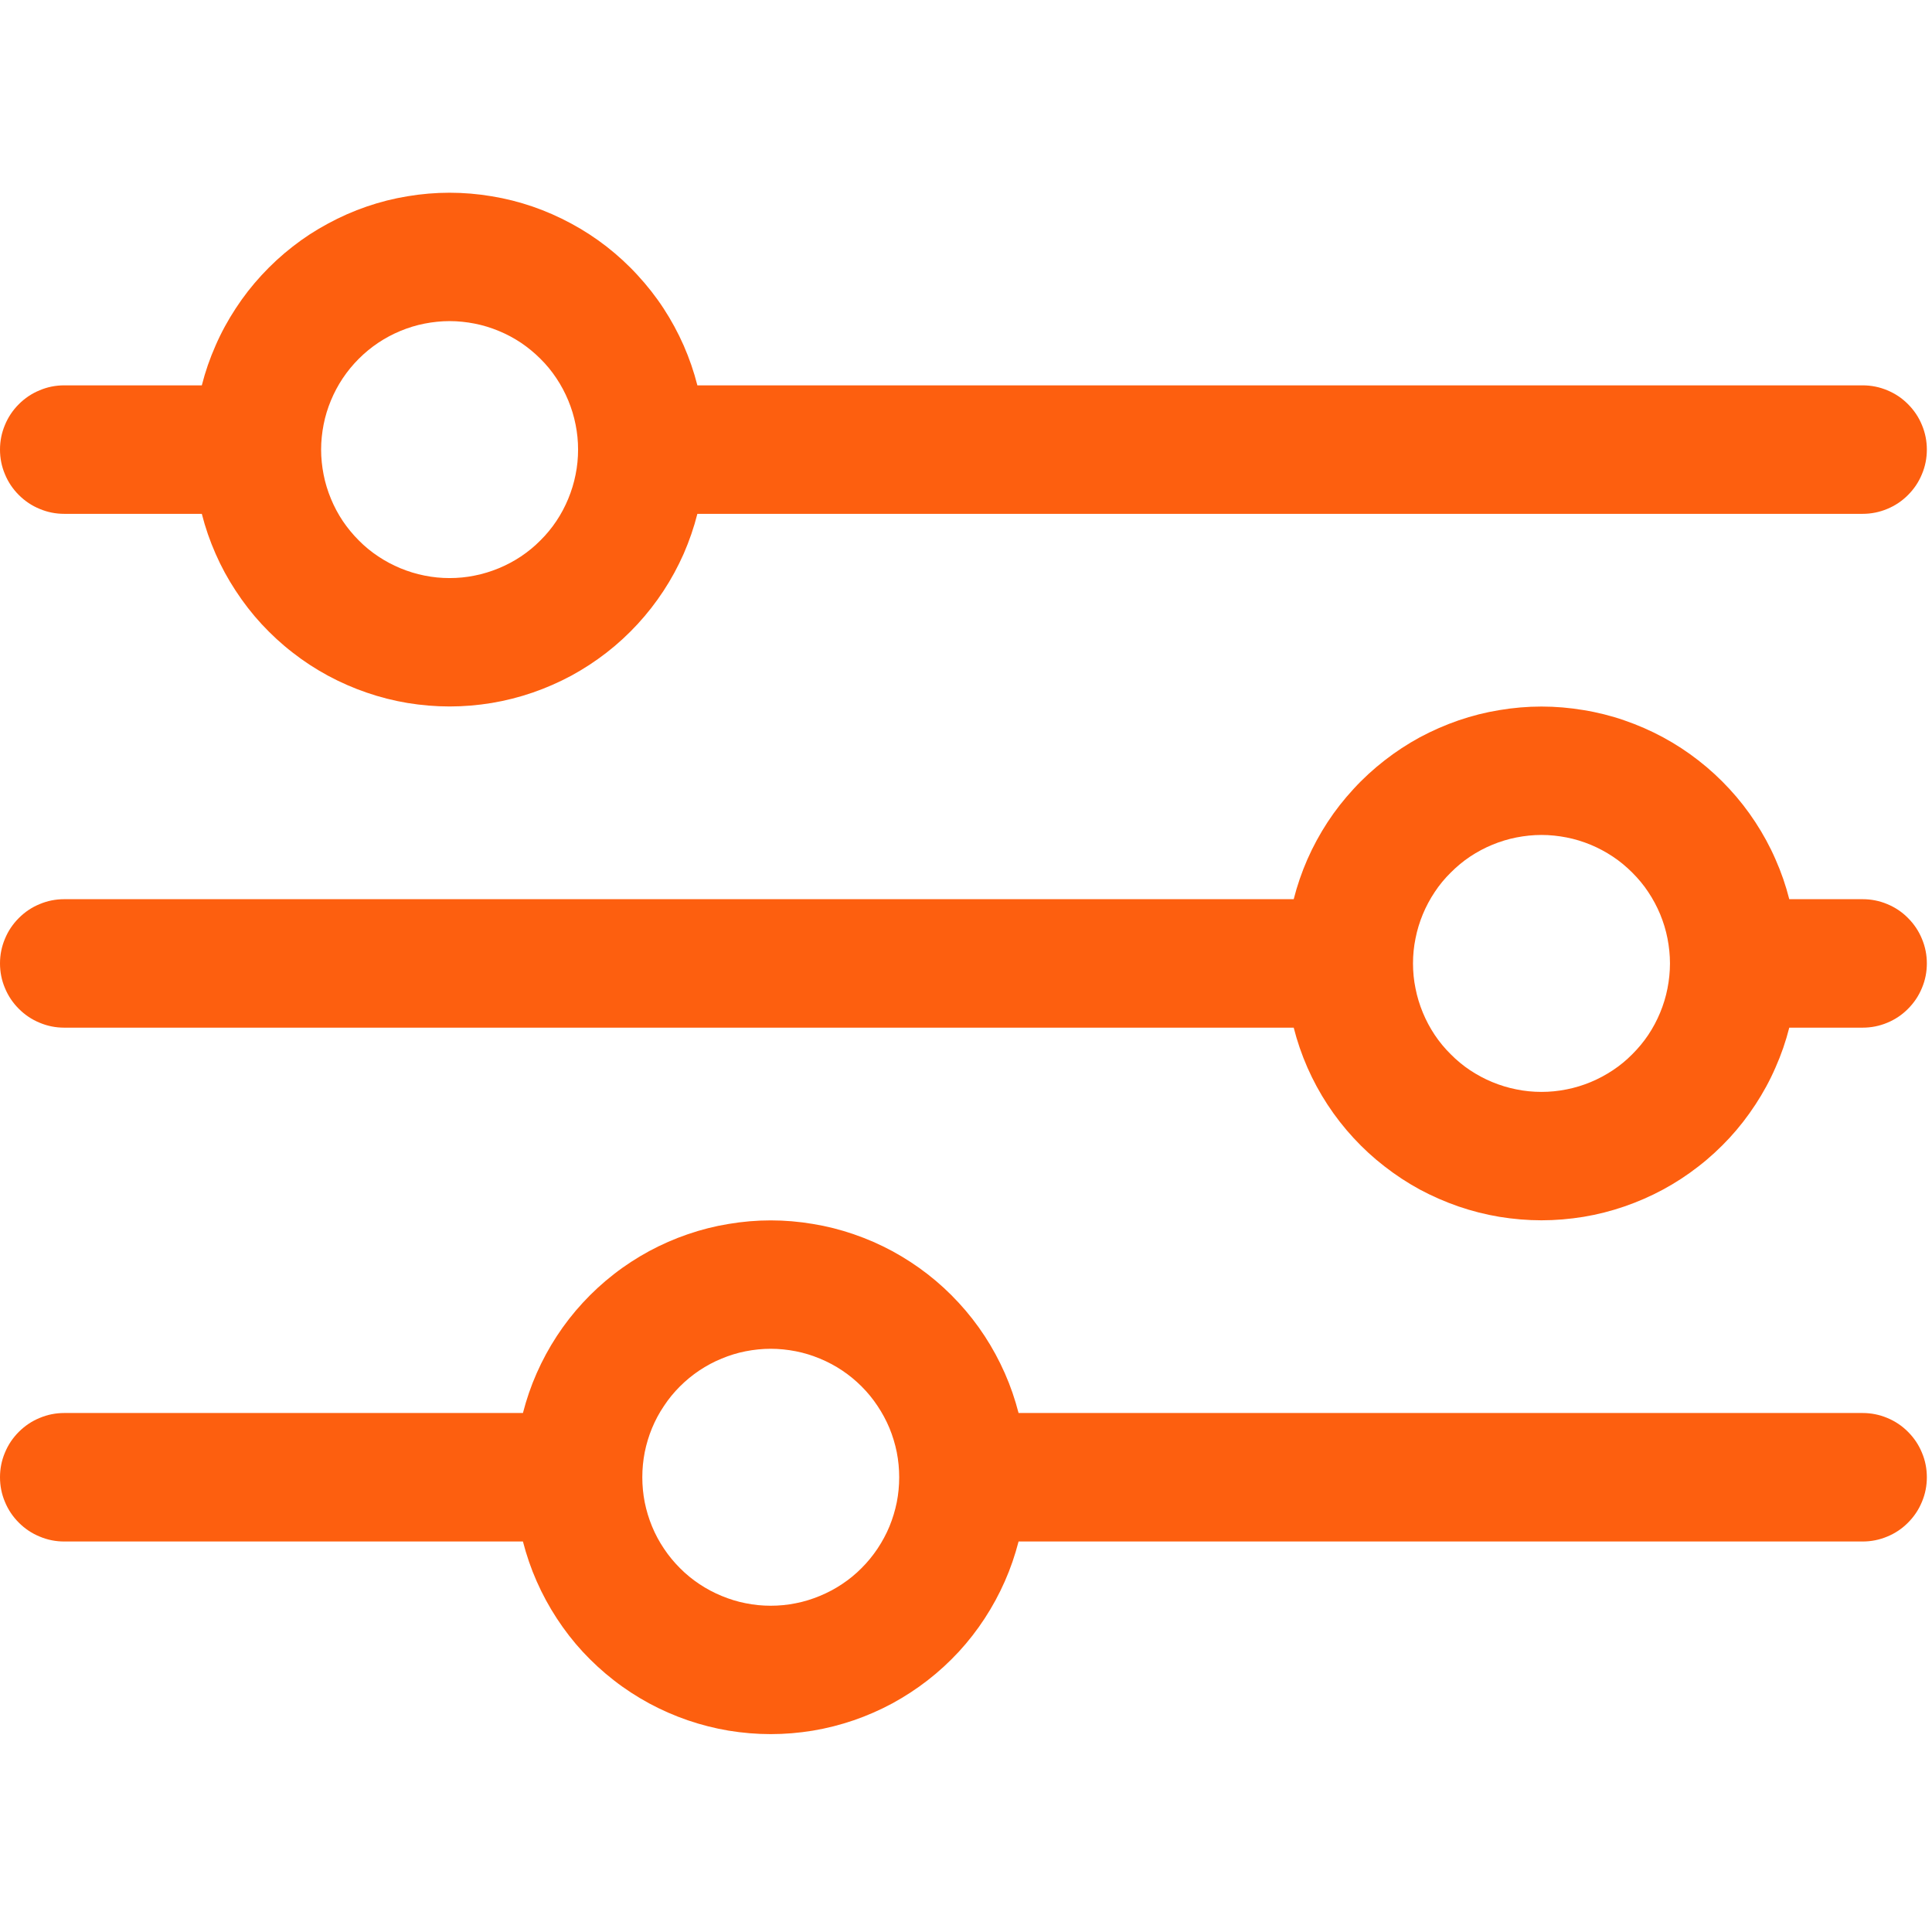 <svg xmlns="http://www.w3.org/2000/svg" xmlns:xlink="http://www.w3.org/1999/xlink" width="125" zoomAndPan="magnify" viewBox="0 0 93.75 93.75" height="125" preserveAspectRatio="xMidYMid meet"><defs><clipPath id="221f336e70"><path d="M 0 9.352 L 93.5 9.352 L 93.5 35 L 0 35 Z M 0 9.352 " clip-rule="nonzero"></path></clipPath><clipPath id="c73e75e7b9"><path d="M 0 59 L 93.5 59 L 93.5 84.152 L 0 84.152 Z M 0 59 " clip-rule="nonzero"></path></clipPath><clipPath id="354d1721b0"><path d="M 0 34 L 93.5 34 L 93.5 60 L 0 60 Z M 0 34 " clip-rule="nonzero"></path></clipPath></defs><g clip-path="url(#221f336e70)"><path fill="#fd5f0f" d="M 90.383 18.699 L 33.84 18.699 C 33.672 18.035 33.449 17.391 33.176 16.766 C 32.898 16.137 32.574 15.539 32.199 14.965 C 31.824 14.391 31.402 13.855 30.938 13.352 C 30.477 12.848 29.973 12.387 29.434 11.965 C 28.891 11.543 28.32 11.172 27.719 10.848 C 27.113 10.52 26.488 10.246 25.844 10.023 C 25.195 9.801 24.531 9.633 23.855 9.523 C 23.184 9.41 22.5 9.352 21.816 9.352 C 21.133 9.352 20.453 9.41 19.777 9.523 C 19.102 9.633 18.438 9.801 17.793 10.023 C 17.145 10.246 16.52 10.52 15.918 10.848 C 15.312 11.172 14.742 11.543 14.203 11.965 C 13.66 12.387 13.16 12.848 12.695 13.352 C 12.23 13.855 11.812 14.391 11.438 14.965 C 11.062 15.539 10.734 16.137 10.461 16.766 C 10.184 17.391 9.961 18.035 9.793 18.699 L 3.117 18.699 C 2.703 18.699 2.305 18.777 1.926 18.938 C 1.543 19.094 1.207 19.32 0.914 19.613 C 0.621 19.906 0.395 20.242 0.238 20.625 C 0.078 21.008 0 21.402 0 21.816 C 0 22.23 0.078 22.629 0.238 23.008 C 0.395 23.391 0.621 23.727 0.914 24.02 C 1.207 24.312 1.543 24.539 1.926 24.695 C 2.305 24.855 2.703 24.934 3.117 24.934 L 9.793 24.934 C 9.961 25.598 10.184 26.242 10.461 26.871 C 10.734 27.496 11.062 28.098 11.438 28.668 C 11.812 29.242 12.23 29.781 12.695 30.285 C 13.16 30.785 13.66 31.25 14.203 31.668 C 14.742 32.09 15.312 32.461 15.918 32.789 C 16.52 33.113 17.145 33.387 17.793 33.609 C 18.438 33.832 19.102 34 19.777 34.113 C 20.453 34.223 21.133 34.281 21.816 34.281 C 22.5 34.281 23.184 34.223 23.855 34.113 C 24.531 34 25.195 33.832 25.844 33.609 C 26.488 33.387 27.113 33.113 27.719 32.789 C 28.32 32.461 28.891 32.09 29.434 31.668 C 29.973 31.25 30.477 30.785 30.938 30.285 C 31.402 29.781 31.824 29.242 32.199 28.668 C 32.574 28.098 32.898 27.496 33.176 26.871 C 33.449 26.242 33.672 25.598 33.84 24.934 L 90.383 24.934 C 90.797 24.934 91.195 24.855 91.578 24.695 C 91.957 24.539 92.297 24.312 92.586 24.02 C 92.879 23.727 93.105 23.391 93.262 23.008 C 93.422 22.629 93.5 22.23 93.5 21.816 C 93.5 21.402 93.422 21.008 93.262 20.625 C 93.105 20.242 92.879 19.906 92.586 19.613 C 92.297 19.32 91.957 19.094 91.578 18.938 C 91.195 18.777 90.797 18.699 90.383 18.699 Z M 21.816 28.051 C 21.406 28.051 21.004 28.012 20.602 27.93 C 20.199 27.852 19.809 27.73 19.43 27.574 C 19.055 27.418 18.695 27.227 18.355 27 C 18.012 26.773 17.699 26.516 17.41 26.223 C 17.121 25.934 16.863 25.621 16.633 25.281 C 16.406 24.941 16.215 24.582 16.059 24.203 C 15.902 23.824 15.781 23.434 15.703 23.031 C 15.625 22.633 15.582 22.227 15.582 21.816 C 15.582 21.406 15.625 21.004 15.703 20.602 C 15.781 20.199 15.902 19.809 16.059 19.43 C 16.215 19.055 16.406 18.695 16.633 18.355 C 16.863 18.012 17.121 17.699 17.41 17.41 C 17.699 17.121 18.012 16.863 18.355 16.633 C 18.695 16.406 19.055 16.215 19.43 16.059 C 19.809 15.902 20.199 15.781 20.602 15.703 C 21.004 15.625 21.406 15.582 21.816 15.582 C 22.227 15.582 22.633 15.625 23.031 15.703 C 23.434 15.781 23.824 15.902 24.203 16.059 C 24.582 16.215 24.941 16.406 25.281 16.633 C 25.621 16.863 25.934 17.121 26.223 17.41 C 26.516 17.699 26.773 18.012 27 18.355 C 27.227 18.695 27.418 19.055 27.574 19.43 C 27.73 19.809 27.852 20.199 27.93 20.602 C 28.012 21.004 28.051 21.406 28.051 21.816 C 28.051 22.227 28.012 22.633 27.93 23.031 C 27.852 23.434 27.73 23.824 27.574 24.203 C 27.418 24.582 27.227 24.941 27 25.281 C 26.773 25.621 26.516 25.934 26.223 26.223 C 25.934 26.516 25.621 26.773 25.281 27 C 24.941 27.227 24.582 27.418 24.203 27.574 C 23.824 27.73 23.434 27.852 23.031 27.93 C 22.633 28.012 22.227 28.051 21.816 28.051 Z M 21.816 28.051 " fill-opacity="1" fill-rule="nonzero"></path></g><g clip-path="url(#c73e75e7b9)"><path fill="#fd5f0f" d="M 90.383 68.566 L 49.426 68.566 C 49.254 67.902 49.035 67.258 48.758 66.633 C 48.48 66.004 48.156 65.406 47.781 64.832 C 47.406 64.258 46.988 63.723 46.523 63.219 C 46.059 62.715 45.555 62.25 45.016 61.832 C 44.473 61.41 43.902 61.039 43.301 60.711 C 42.699 60.387 42.074 60.113 41.426 59.891 C 40.777 59.668 40.117 59.5 39.441 59.391 C 38.766 59.277 38.086 59.219 37.398 59.219 C 36.715 59.219 36.035 59.277 35.359 59.391 C 34.684 59.5 34.023 59.668 33.375 59.891 C 32.727 60.113 32.102 60.387 31.5 60.711 C 30.898 61.039 30.324 61.41 29.785 61.832 C 29.246 62.25 28.742 62.715 28.277 63.219 C 27.812 63.723 27.395 64.258 27.02 64.832 C 26.645 65.406 26.32 66.004 26.043 66.633 C 25.766 67.258 25.547 67.902 25.375 68.566 L 3.117 68.566 C 2.703 68.566 2.305 68.645 1.926 68.805 C 1.543 68.961 1.207 69.188 0.914 69.48 C 0.621 69.773 0.395 70.109 0.238 70.492 C 0.078 70.871 0 71.27 0 71.684 C 0 72.098 0.078 72.496 0.238 72.875 C 0.395 73.258 0.621 73.594 0.914 73.887 C 1.207 74.18 1.543 74.406 1.926 74.562 C 2.305 74.723 2.703 74.801 3.117 74.801 L 25.375 74.801 C 25.547 75.465 25.766 76.109 26.043 76.734 C 26.32 77.363 26.645 77.961 27.02 78.535 C 27.395 79.109 27.812 79.648 28.277 80.152 C 28.742 80.652 29.246 81.117 29.785 81.535 C 30.324 81.957 30.898 82.328 31.5 82.656 C 32.102 82.98 32.727 83.254 33.375 83.477 C 34.023 83.699 34.684 83.867 35.359 83.98 C 36.035 84.09 36.715 84.148 37.398 84.148 C 38.086 84.148 38.766 84.09 39.441 83.98 C 40.117 83.867 40.777 83.699 41.426 83.477 C 42.074 83.254 42.699 82.98 43.301 82.656 C 43.902 82.328 44.473 81.957 45.016 81.535 C 45.555 81.117 46.059 80.652 46.523 80.152 C 46.988 79.648 47.406 79.109 47.781 78.535 C 48.156 77.961 48.48 77.363 48.758 76.734 C 49.035 76.109 49.254 75.465 49.426 74.801 L 90.383 74.801 C 90.797 74.801 91.195 74.723 91.578 74.562 C 91.957 74.406 92.297 74.18 92.586 73.887 C 92.879 73.594 93.105 73.258 93.262 72.875 C 93.422 72.496 93.5 72.098 93.5 71.684 C 93.5 71.27 93.422 70.871 93.262 70.492 C 93.105 70.109 92.879 69.773 92.586 69.48 C 92.297 69.188 91.957 68.961 91.578 68.805 C 91.195 68.645 90.797 68.566 90.383 68.566 Z M 37.398 77.918 C 36.992 77.918 36.586 77.879 36.184 77.797 C 35.781 77.719 35.395 77.598 35.016 77.441 C 34.637 77.285 34.277 77.094 33.938 76.867 C 33.598 76.641 33.281 76.383 32.992 76.09 C 32.703 75.801 32.445 75.488 32.219 75.148 C 31.988 74.805 31.797 74.449 31.641 74.07 C 31.484 73.691 31.367 73.301 31.285 72.898 C 31.207 72.5 31.168 72.094 31.168 71.684 C 31.168 71.273 31.207 70.871 31.285 70.469 C 31.367 70.066 31.484 69.676 31.641 69.297 C 31.797 68.922 31.988 68.562 32.219 68.223 C 32.445 67.879 32.703 67.566 32.992 67.277 C 33.281 66.988 33.598 66.727 33.938 66.5 C 34.277 66.273 34.637 66.082 35.016 65.926 C 35.395 65.77 35.781 65.648 36.184 65.57 C 36.586 65.492 36.992 65.449 37.398 65.449 C 37.809 65.449 38.215 65.492 38.617 65.57 C 39.02 65.648 39.406 65.77 39.785 65.926 C 40.164 66.082 40.523 66.273 40.863 66.5 C 41.203 66.727 41.52 66.988 41.809 67.277 C 42.098 67.566 42.355 67.879 42.582 68.223 C 42.809 68.562 43.004 68.922 43.16 69.297 C 43.316 69.676 43.434 70.066 43.516 70.469 C 43.594 70.871 43.633 71.273 43.633 71.684 C 43.633 72.094 43.594 72.5 43.516 72.898 C 43.434 73.301 43.316 73.691 43.16 74.07 C 43.004 74.449 42.809 74.805 42.582 75.148 C 42.355 75.488 42.098 75.801 41.809 76.09 C 41.52 76.383 41.203 76.641 40.863 76.867 C 40.523 77.094 40.164 77.285 39.785 77.441 C 39.406 77.598 39.02 77.719 38.617 77.797 C 38.215 77.879 37.809 77.918 37.398 77.918 Z M 37.398 77.918 " fill-opacity="1" fill-rule="nonzero"></path></g><g clip-path="url(#354d1721b0)"><path fill="#fd5f0f" d="M 90.383 43.633 L 86.824 43.633 C 86.656 42.969 86.434 42.324 86.156 41.699 C 85.883 41.07 85.555 40.473 85.18 39.898 C 84.805 39.324 84.387 38.789 83.922 38.285 C 83.457 37.781 82.957 37.32 82.414 36.898 C 81.875 36.477 81.305 36.105 80.699 35.777 C 80.098 35.453 79.473 35.18 78.824 34.957 C 78.18 34.734 77.516 34.566 76.84 34.457 C 76.164 34.344 75.484 34.285 74.801 34.285 C 74.117 34.285 73.438 34.344 72.762 34.457 C 72.086 34.566 71.422 34.734 70.773 34.957 C 70.129 35.18 69.504 35.453 68.898 35.777 C 68.297 36.105 67.727 36.477 67.188 36.898 C 66.645 37.32 66.141 37.781 65.68 38.285 C 65.215 38.789 64.793 39.324 64.418 39.898 C 64.043 40.473 63.719 41.07 63.441 41.699 C 63.168 42.324 62.945 42.969 62.777 43.633 L 3.117 43.633 C 2.703 43.633 2.305 43.711 1.926 43.871 C 1.543 44.027 1.207 44.254 0.914 44.547 C 0.621 44.84 0.395 45.176 0.238 45.559 C 0.078 45.941 0 46.336 0 46.75 C 0 47.164 0.078 47.562 0.238 47.941 C 0.395 48.324 0.621 48.66 0.914 48.953 C 1.207 49.246 1.543 49.473 1.926 49.629 C 2.305 49.789 2.703 49.867 3.117 49.867 L 62.777 49.867 C 62.945 50.531 63.168 51.176 63.441 51.801 C 63.719 52.43 64.043 53.031 64.418 53.602 C 64.793 54.176 65.215 54.715 65.68 55.219 C 66.141 55.719 66.645 56.184 67.188 56.602 C 67.727 57.023 68.297 57.395 68.898 57.723 C 69.504 58.047 70.129 58.32 70.773 58.543 C 71.422 58.766 72.086 58.934 72.762 59.047 C 73.438 59.156 74.117 59.215 74.801 59.215 C 75.484 59.215 76.164 59.156 76.84 59.047 C 77.516 58.934 78.18 58.766 78.824 58.543 C 79.473 58.32 80.098 58.047 80.699 57.723 C 81.305 57.395 81.875 57.023 82.414 56.602 C 82.957 56.184 83.457 55.719 83.922 55.219 C 84.387 54.715 84.805 54.176 85.18 53.602 C 85.555 53.031 85.883 52.43 86.156 51.801 C 86.434 51.176 86.656 50.531 86.824 49.867 L 90.383 49.867 C 90.797 49.867 91.195 49.789 91.578 49.629 C 91.957 49.473 92.297 49.246 92.586 48.953 C 92.879 48.66 93.105 48.324 93.262 47.941 C 93.422 47.562 93.5 47.164 93.5 46.75 C 93.5 46.336 93.422 45.941 93.262 45.559 C 93.105 45.176 92.879 44.84 92.586 44.547 C 92.297 44.254 91.957 44.027 91.578 43.871 C 91.195 43.711 90.797 43.633 90.383 43.633 Z M 74.801 52.984 C 74.391 52.984 73.984 52.945 73.586 52.863 C 73.184 52.785 72.793 52.664 72.414 52.508 C 72.035 52.352 71.68 52.16 71.336 51.934 C 70.996 51.707 70.684 51.449 70.395 51.156 C 70.102 50.867 69.844 50.555 69.617 50.215 C 69.391 49.875 69.199 49.516 69.043 49.137 C 68.887 48.758 68.766 48.367 68.688 47.965 C 68.605 47.566 68.566 47.16 68.566 46.75 C 68.566 46.34 68.605 45.938 68.688 45.535 C 68.766 45.133 68.887 44.742 69.043 44.363 C 69.199 43.988 69.391 43.629 69.617 43.289 C 69.844 42.945 70.102 42.633 70.395 42.344 C 70.684 42.055 70.996 41.793 71.336 41.566 C 71.68 41.34 72.035 41.148 72.414 40.992 C 72.793 40.836 73.184 40.715 73.586 40.637 C 73.984 40.559 74.391 40.516 74.801 40.516 C 75.211 40.516 75.613 40.559 76.016 40.637 C 76.418 40.715 76.809 40.836 77.188 40.992 C 77.562 41.148 77.922 41.34 78.262 41.566 C 78.605 41.793 78.918 42.055 79.207 42.344 C 79.496 42.633 79.758 42.945 79.984 43.289 C 80.211 43.629 80.402 43.988 80.559 44.363 C 80.715 44.742 80.836 45.133 80.914 45.535 C 80.992 45.938 81.035 46.34 81.035 46.75 C 81.035 47.16 80.992 47.566 80.914 47.965 C 80.836 48.367 80.715 48.758 80.559 49.137 C 80.402 49.516 80.211 49.875 79.984 50.215 C 79.758 50.555 79.496 50.867 79.207 51.156 C 78.918 51.449 78.605 51.707 78.262 51.934 C 77.922 52.16 77.562 52.352 77.188 52.508 C 76.809 52.664 76.418 52.785 76.016 52.863 C 75.613 52.945 75.211 52.984 74.801 52.984 Z M 74.801 52.984 " fill-opacity="1" fill-rule="nonzero"></path></g></svg>